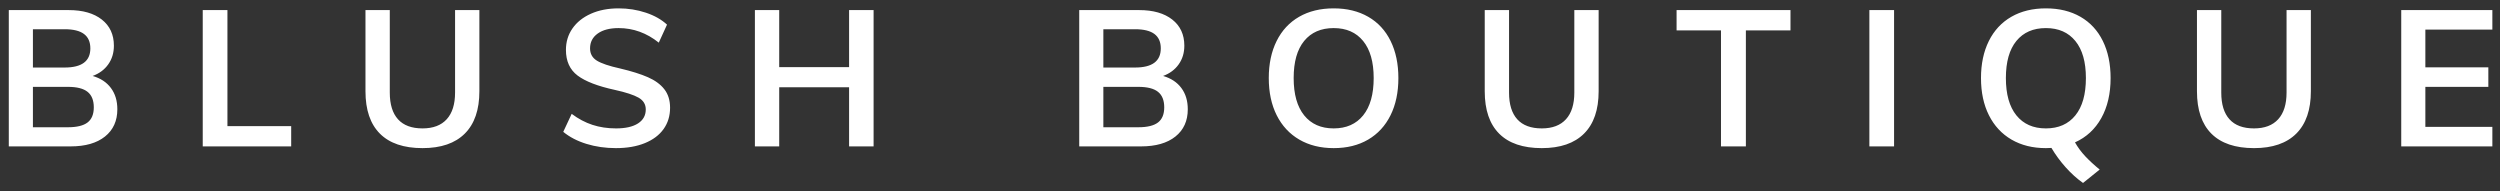 <?xml version="1.0" encoding="UTF-8"?>
<svg width="222px" height="17px" viewBox="0 0 222 17" version="1.1" xmlns="http://www.w3.org/2000/svg" xmlns:xlink="http://www.w3.org/1999/xlink">
    <rect x="0" y="0" width="222" height="17" fill="#333333" stroke="none"/>
    <!-- Generator: Sketch 46.2 (44496) - http://www.bohemiancoding.com/sketch -->
    <title>Blush Boutique</title>
    <desc>Created with Sketch.</desc>
    <defs></defs>
    <g id="Page-1" stroke="none" stroke-width="1" fill="none" fill-rule="evenodd">
        <g id="home-page" transform="translate(-607, -46)" fill="#FFFFFF">
            <path d="M616.85,53.815 C617.23,54.325 617.42,54.954 617.42,55.702 C617.42,56.733 617.054,57.541 616.323,58.124 C615.592,58.708 614.575,59 613.272,59 L607.781,59 L607.781,46.896 L613.102,46.896 C614.349,46.896 615.329,47.176 616.043,47.737 C616.757,48.299 617.114,49.072 617.114,50.058 C617.114,50.693 616.947,51.245 616.612,51.715 C616.278,52.186 615.816,52.529 615.227,52.744 C615.93,52.948 616.471,53.305 616.85,53.815 Z M609.923,51.996 L612.745,51.996 C614.264,51.996 615.023,51.429 615.023,50.296 C615.023,49.729 614.836,49.304 614.462,49.021 C614.088,48.738 613.516,48.596 612.745,48.596 L609.923,48.596 L609.923,51.996 Z M614.776,56.875 C615.145,56.592 615.329,56.144 615.329,55.532 C615.329,54.909 615.145,54.45 614.776,54.155 C614.408,53.86 613.827,53.713 613.034,53.713 L609.923,53.713 L609.923,57.3 L613.034,57.3 C613.827,57.3 614.408,57.158 614.776,56.875 Z M625.003,59 L625.003,46.896 L627.196,46.896 L627.196,57.198 L632.857,57.198 L632.857,59 L625.003,59 Z M640.738,57.87 C639.882,57.014 639.454,55.759 639.454,54.104 L639.454,46.896 L641.613,46.896 L641.613,54.223 C641.613,55.266 641.857,56.056 642.344,56.594 C642.832,57.133 643.557,57.402 644.52,57.402 C645.461,57.402 646.178,57.13 646.671,56.586 C647.164,56.042 647.41,55.254 647.41,54.223 L647.41,46.896 L649.569,46.896 L649.569,54.104 C649.569,55.747 649.139,57 648.277,57.861 C647.416,58.722 646.164,59.153 644.52,59.153 C642.854,59.153 641.594,58.725 640.738,57.87 Z M659.082,58.779 C658.272,58.53 657.583,58.173 657.017,57.708 L657.765,56.11 C658.354,56.552 658.969,56.878 659.609,57.087 C660.25,57.297 660.949,57.402 661.709,57.402 C662.547,57.402 663.196,57.255 663.655,56.96 C664.114,56.665 664.344,56.252 664.344,55.719 C664.344,55.266 664.131,54.917 663.706,54.673 C663.281,54.43 662.581,54.2 661.607,53.985 C660.088,53.656 658.983,53.231 658.292,52.71 C657.6,52.189 657.255,51.429 657.255,50.432 C657.255,49.718 657.447,49.083 657.833,48.528 C658.218,47.973 658.765,47.536 659.473,47.219 C660.182,46.902 661,46.743 661.93,46.743 C662.78,46.743 663.587,46.87 664.352,47.126 C665.117,47.381 665.743,47.735 666.231,48.188 L665.5,49.786 C664.423,48.925 663.233,48.494 661.93,48.494 C661.148,48.494 660.53,48.655 660.077,48.978 C659.623,49.302 659.397,49.741 659.397,50.296 C659.397,50.772 659.598,51.135 660,51.384 C660.403,51.633 661.091,51.866 662.066,52.081 C663.074,52.319 663.896,52.577 664.531,52.855 C665.165,53.132 665.653,53.489 665.993,53.925 C666.333,54.362 666.503,54.909 666.503,55.566 C666.503,56.291 666.31,56.923 665.925,57.462 C665.539,58 664.984,58.416 664.259,58.711 C663.533,59.006 662.678,59.153 661.692,59.153 C660.762,59.153 659.893,59.028 659.082,58.779 Z M682.399,46.896 L684.575,46.896 L684.575,59 L682.399,59 L682.399,53.747 L676.194,53.747 L676.194,59 L674.035,59 L674.035,46.896 L676.194,46.896 L676.194,51.962 L682.399,51.962 L682.399,46.896 Z M711.905,53.815 C712.285,54.325 712.475,54.954 712.475,55.702 C712.475,56.733 712.109,57.541 711.378,58.124 C710.647,58.708 709.63,59 708.327,59 L702.836,59 L702.836,46.896 L708.157,46.896 C709.403,46.896 710.384,47.176 711.098,47.737 C711.812,48.299 712.169,49.072 712.169,50.058 C712.169,50.693 712.002,51.245 711.667,51.715 C711.333,52.186 710.871,52.529 710.282,52.744 C710.984,52.948 711.526,53.305 711.905,53.815 Z M704.978,51.996 L707.8,51.996 C709.318,51.996 710.078,51.429 710.078,50.296 C710.078,49.729 709.891,49.304 709.517,49.021 C709.143,48.738 708.57,48.596 707.8,48.596 L704.978,48.596 L704.978,51.996 Z M709.831,56.875 C710.2,56.592 710.384,56.144 710.384,55.532 C710.384,54.909 710.2,54.45 709.831,54.155 C709.463,53.86 708.882,53.713 708.089,53.713 L704.978,53.713 L704.978,57.3 L708.089,57.3 C708.882,57.3 709.463,57.158 709.831,56.875 Z M722.379,58.397 C721.511,57.892 720.843,57.173 720.372,56.237 C719.902,55.302 719.667,54.2 719.667,52.931 C719.667,51.673 719.899,50.577 720.364,49.642 C720.829,48.706 721.494,47.99 722.361,47.491 C723.229,46.992 724.251,46.743 725.43,46.743 C726.609,46.743 727.631,46.992 728.499,47.491 C729.366,47.99 730.028,48.706 730.487,49.642 C730.947,50.577 731.176,51.673 731.176,52.931 C731.176,54.2 730.944,55.302 730.479,56.237 C730.014,57.173 729.351,57.892 728.49,58.397 C727.629,58.901 726.609,59.153 725.43,59.153 C724.263,59.153 723.246,58.901 722.379,58.397 Z M728.048,56.246 C728.671,55.475 728.983,54.37 728.983,52.931 C728.983,51.503 728.671,50.407 728.048,49.642 C727.425,48.876 726.552,48.494 725.43,48.494 C724.308,48.494 723.435,48.874 722.812,49.633 C722.189,50.392 721.877,51.492 721.877,52.931 C721.877,54.37 722.189,55.475 722.812,56.246 C723.435,57.017 724.308,57.402 725.43,57.402 C726.552,57.402 727.425,57.017 728.048,56.246 Z M740.128,57.87 C739.272,57.014 738.844,55.759 738.844,54.104 L738.844,46.896 L741.003,46.896 L741.003,54.223 C741.003,55.266 741.247,56.056 741.734,56.594 C742.222,57.133 742.947,57.402 743.91,57.402 C744.851,57.402 745.568,57.13 746.061,56.586 C746.554,56.042 746.8,55.254 746.8,54.223 L746.8,46.896 L748.959,46.896 L748.959,54.104 C748.959,55.747 748.529,57 747.667,57.861 C746.806,58.722 745.554,59.153 743.91,59.153 C742.244,59.153 740.983,58.725 740.128,57.87 Z M759.824,59 L759.824,48.698 L755.88,48.698 L755.88,46.896 L765.995,46.896 L765.995,48.698 L762.034,48.698 L762.034,59 L759.824,59 Z M773,59 L773,46.896 L775.193,46.896 L775.193,59 L773,59 Z M792.177,59.884 C792.54,60.269 792.965,60.66 793.452,61.057 L791.973,62.247 C791.429,61.862 790.916,61.4 790.435,60.861 C789.953,60.323 789.531,59.748 789.168,59.136 C789.066,59.147 788.902,59.153 788.675,59.153 C787.508,59.153 786.491,58.901 785.624,58.397 C784.757,57.892 784.088,57.173 783.618,56.237 C783.147,55.302 782.912,54.2 782.912,52.931 C782.912,51.673 783.145,50.577 783.609,49.642 C784.074,48.706 784.74,47.99 785.607,47.491 C786.474,46.992 787.497,46.743 788.675,46.743 C789.854,46.743 790.877,46.992 791.744,47.491 C792.611,47.99 793.274,48.706 793.733,49.642 C794.192,50.577 794.421,51.673 794.421,52.931 C794.421,54.314 794.146,55.498 793.597,56.484 C793.047,57.47 792.268,58.19 791.259,58.643 C791.509,59.085 791.815,59.499 792.177,59.884 Z M786.057,56.246 C786.681,57.017 787.553,57.402 788.675,57.402 C789.797,57.402 790.67,57.017 791.293,56.246 C791.917,55.475 792.228,54.37 792.228,52.931 C792.228,51.503 791.917,50.407 791.293,49.642 C790.67,48.876 789.797,48.494 788.675,48.494 C787.553,48.494 786.681,48.874 786.057,49.633 C785.434,50.392 785.122,51.492 785.122,52.931 C785.122,54.37 785.434,55.475 786.057,56.246 Z M803.373,57.87 C802.517,57.014 802.09,55.759 802.09,54.104 L802.09,46.896 L804.249,46.896 L804.249,54.223 C804.249,55.266 804.492,56.056 804.98,56.594 C805.467,57.133 806.192,57.402 807.156,57.402 C808.096,57.402 808.813,57.13 809.306,56.586 C809.799,56.042 810.046,55.254 810.046,54.223 L810.046,46.896 L812.205,46.896 L812.205,54.104 C812.205,55.747 811.774,57 810.913,57.861 C810.051,58.722 808.799,59.153 807.156,59.153 C805.49,59.153 804.229,58.725 803.373,57.87 Z M820.23,59 L820.23,46.896 L828.322,46.896 L828.322,48.63 L822.372,48.63 L822.372,51.979 L827.965,51.979 L827.965,53.713 L822.372,53.713 L822.372,57.266 L828.322,57.266 L828.322,59 L820.23,59 Z" id="Blush-Boutique"></path>
        </g>
    </g>
</svg>